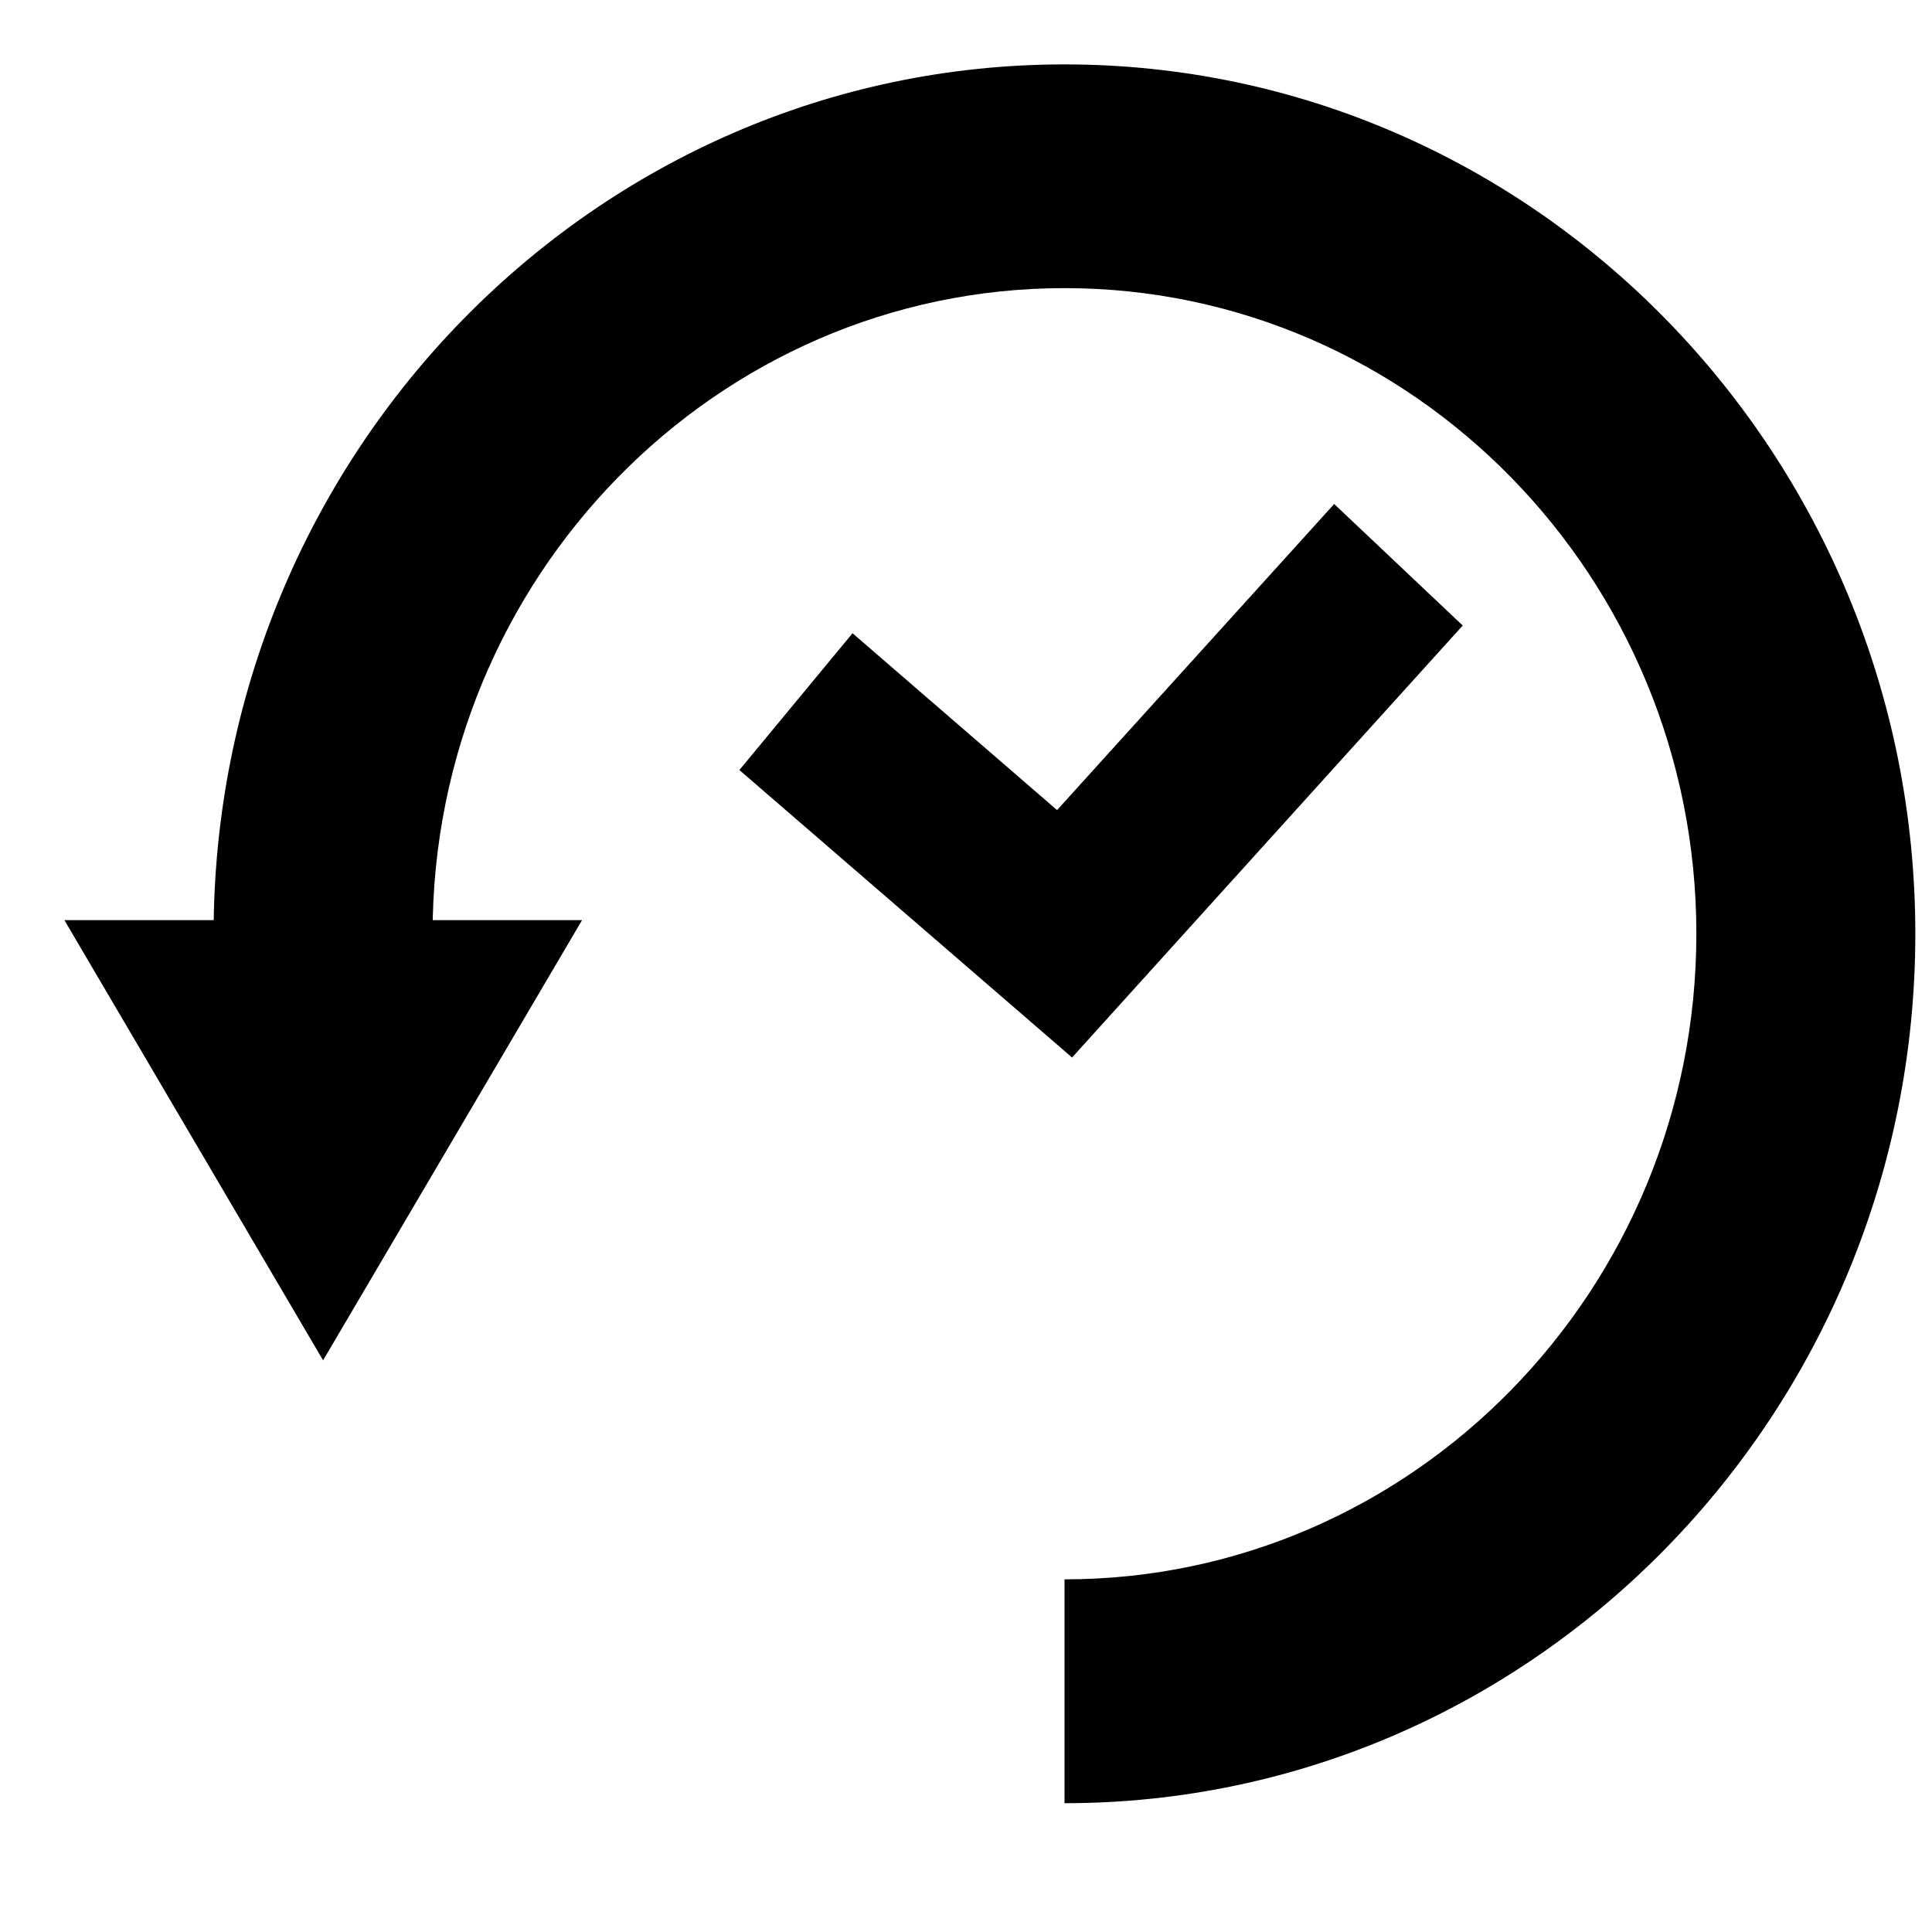 <svg width="30" height="30" viewBox="0 0 30 30" fill="none" xmlns="http://www.w3.org/2000/svg">
<rect width="30" height="30" fill="white"/>
<path d="M16.53 27.999V24.524C21.941 24.524 26.341 20.027 26.341 14.499C26.341 8.971 21.941 4.474 16.53 4.474C11.119 4.474 6.717 8.972 6.717 14.5H3.317C3.317 7.056 9.244 1 16.53 1C23.816 1 29.741 7.056 29.741 14.5C29.741 21.944 23.814 28 16.53 28V27.999Z" fill="black"/>
<path d="M16.647 16.421L11.481 11.957L13.238 9.833L16.414 12.579L20.717 7.826L22.713 9.713L16.647 16.421Z" fill="black"/>
<path d="M9.038 14.288L5.017 21.123L1 14.288H9.038Z" fill="black"/>
</svg>
